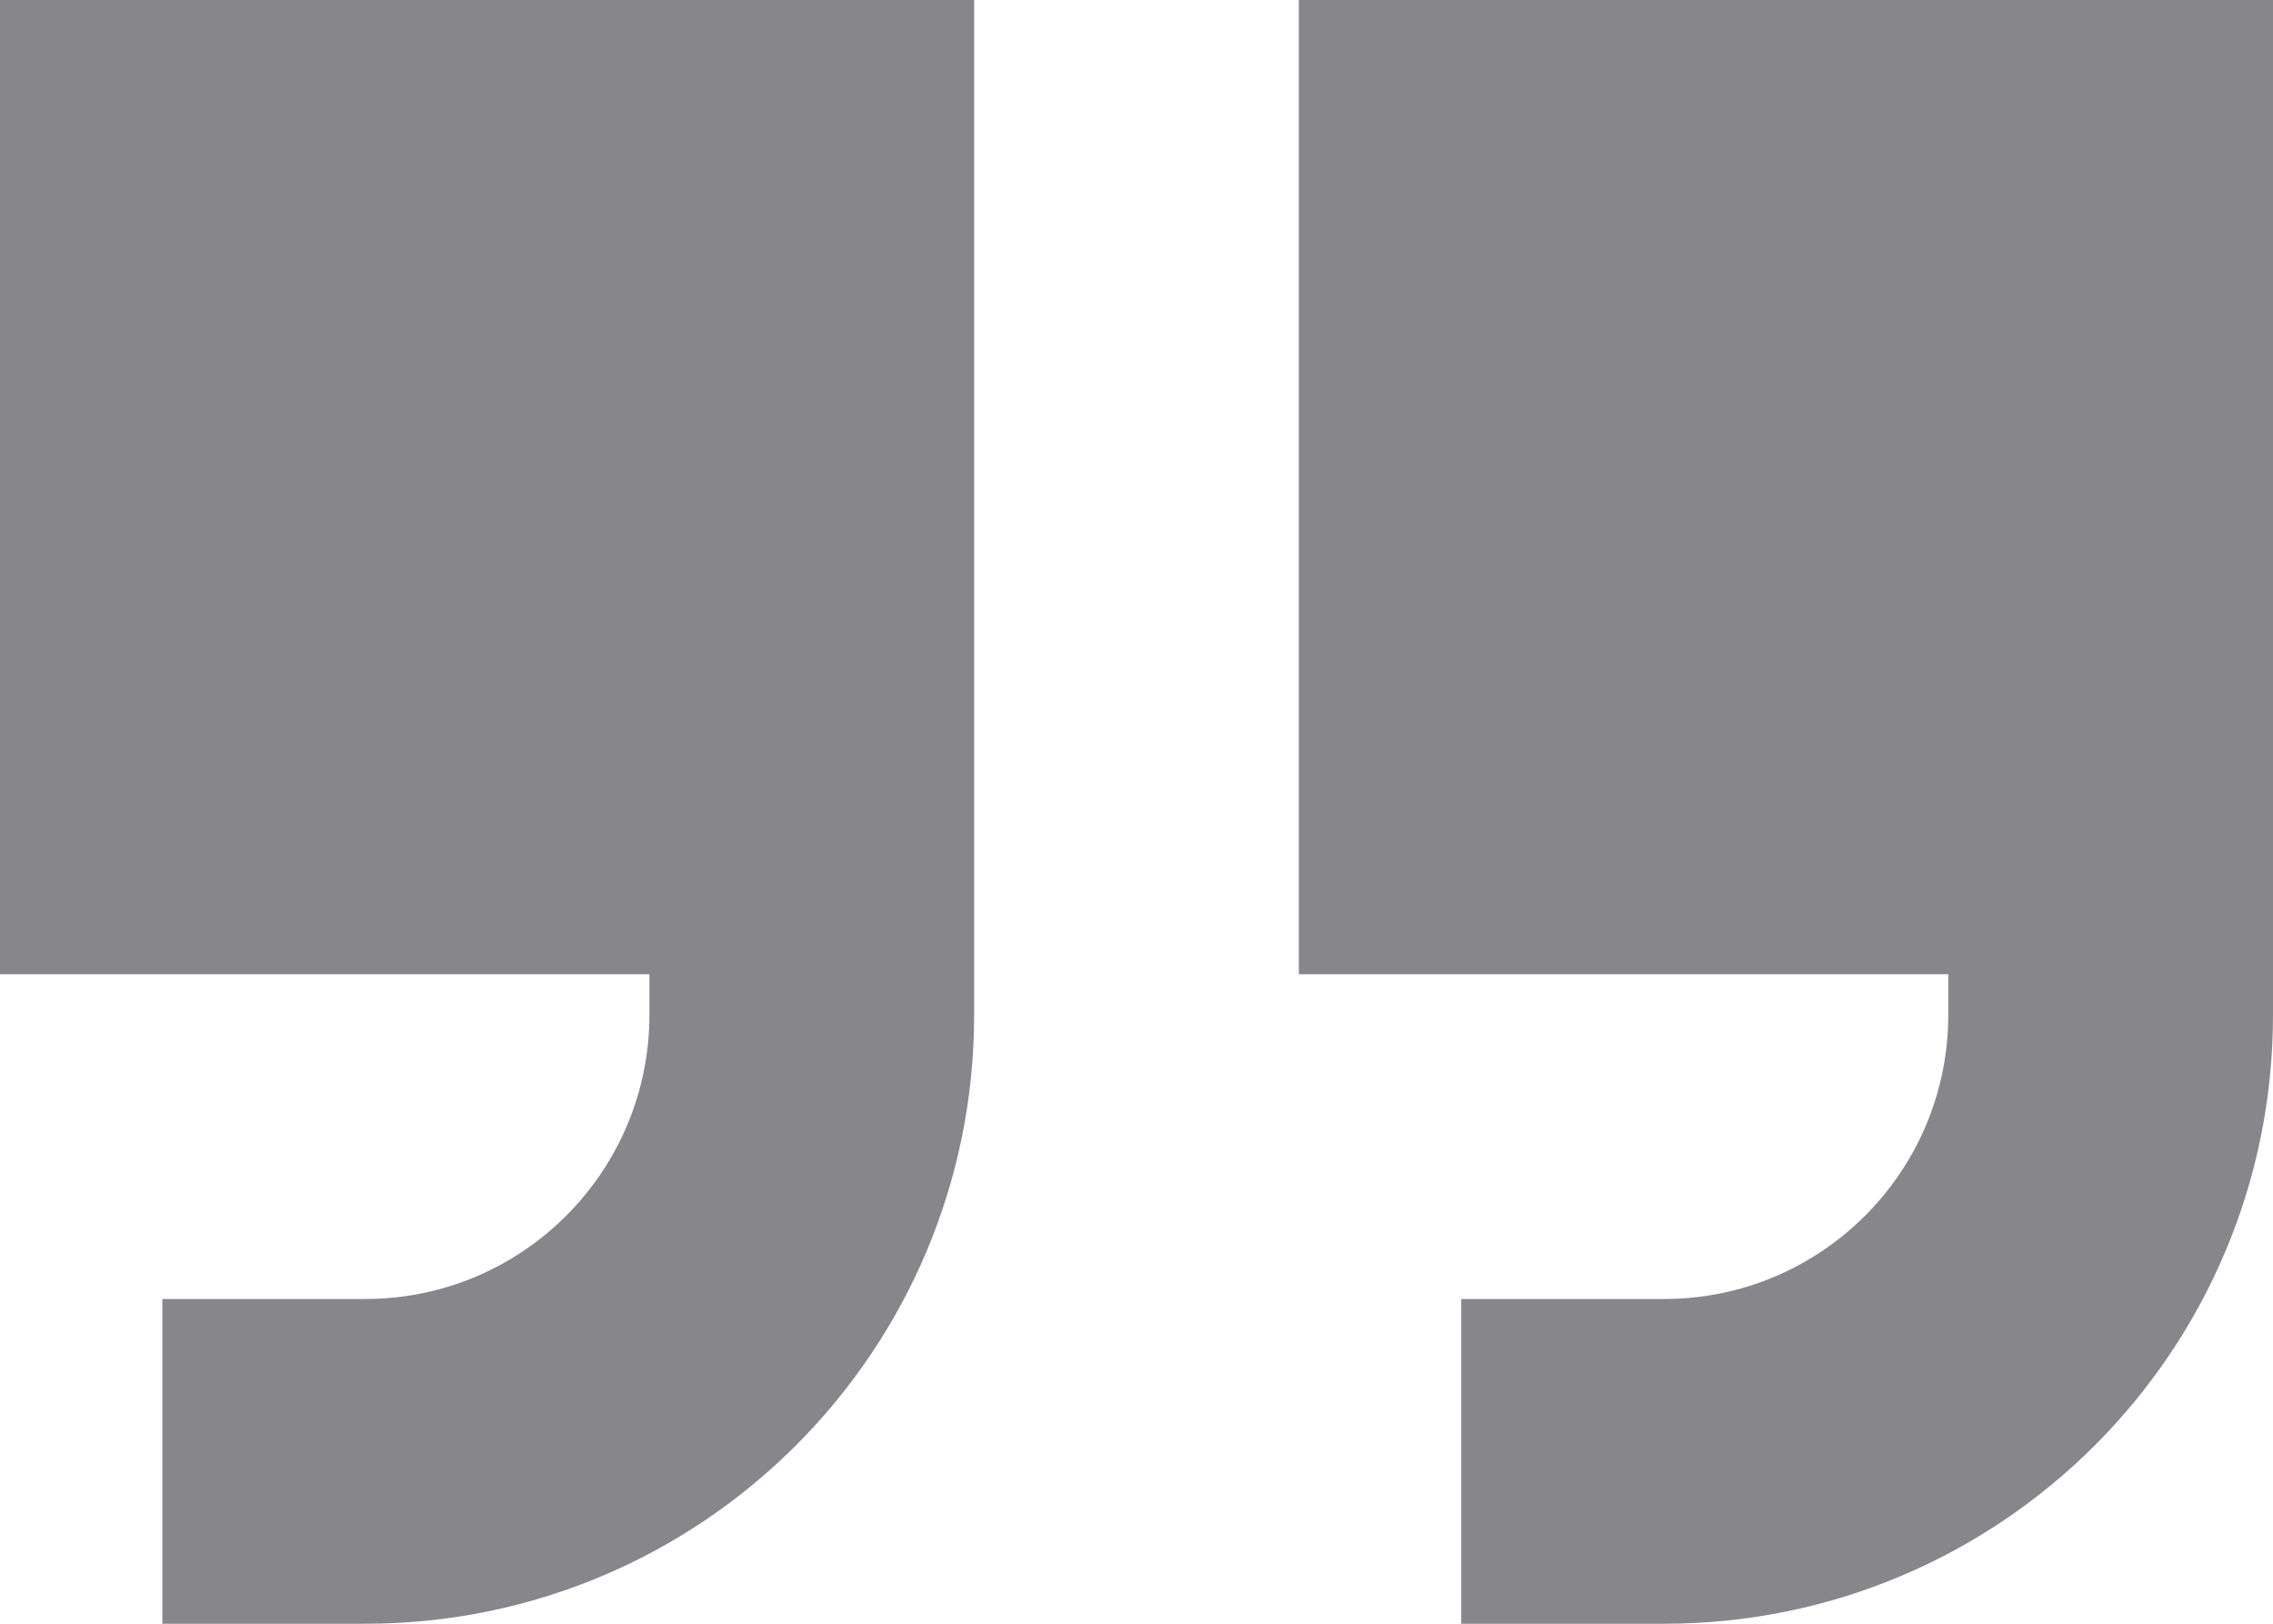 <svg width="14" height="10" viewBox="0 0 14 10" fill="none" xmlns="http://www.w3.org/2000/svg">
<path d="M6 6.25C6 8.322 4.322 10 2.25 10H2H1V8H2H2.25C3.216 8 4 7.216 4 6.25V6H0V0H6V3V6V6.25ZM14 6.25C14 8.322 12.322 10 10.25 10H10H9V8H10H10.25C11.216 8 12 7.216 12 6.25V6H8V0H14V3V6V6.25Z" fill="#86868B"/>
</svg>
